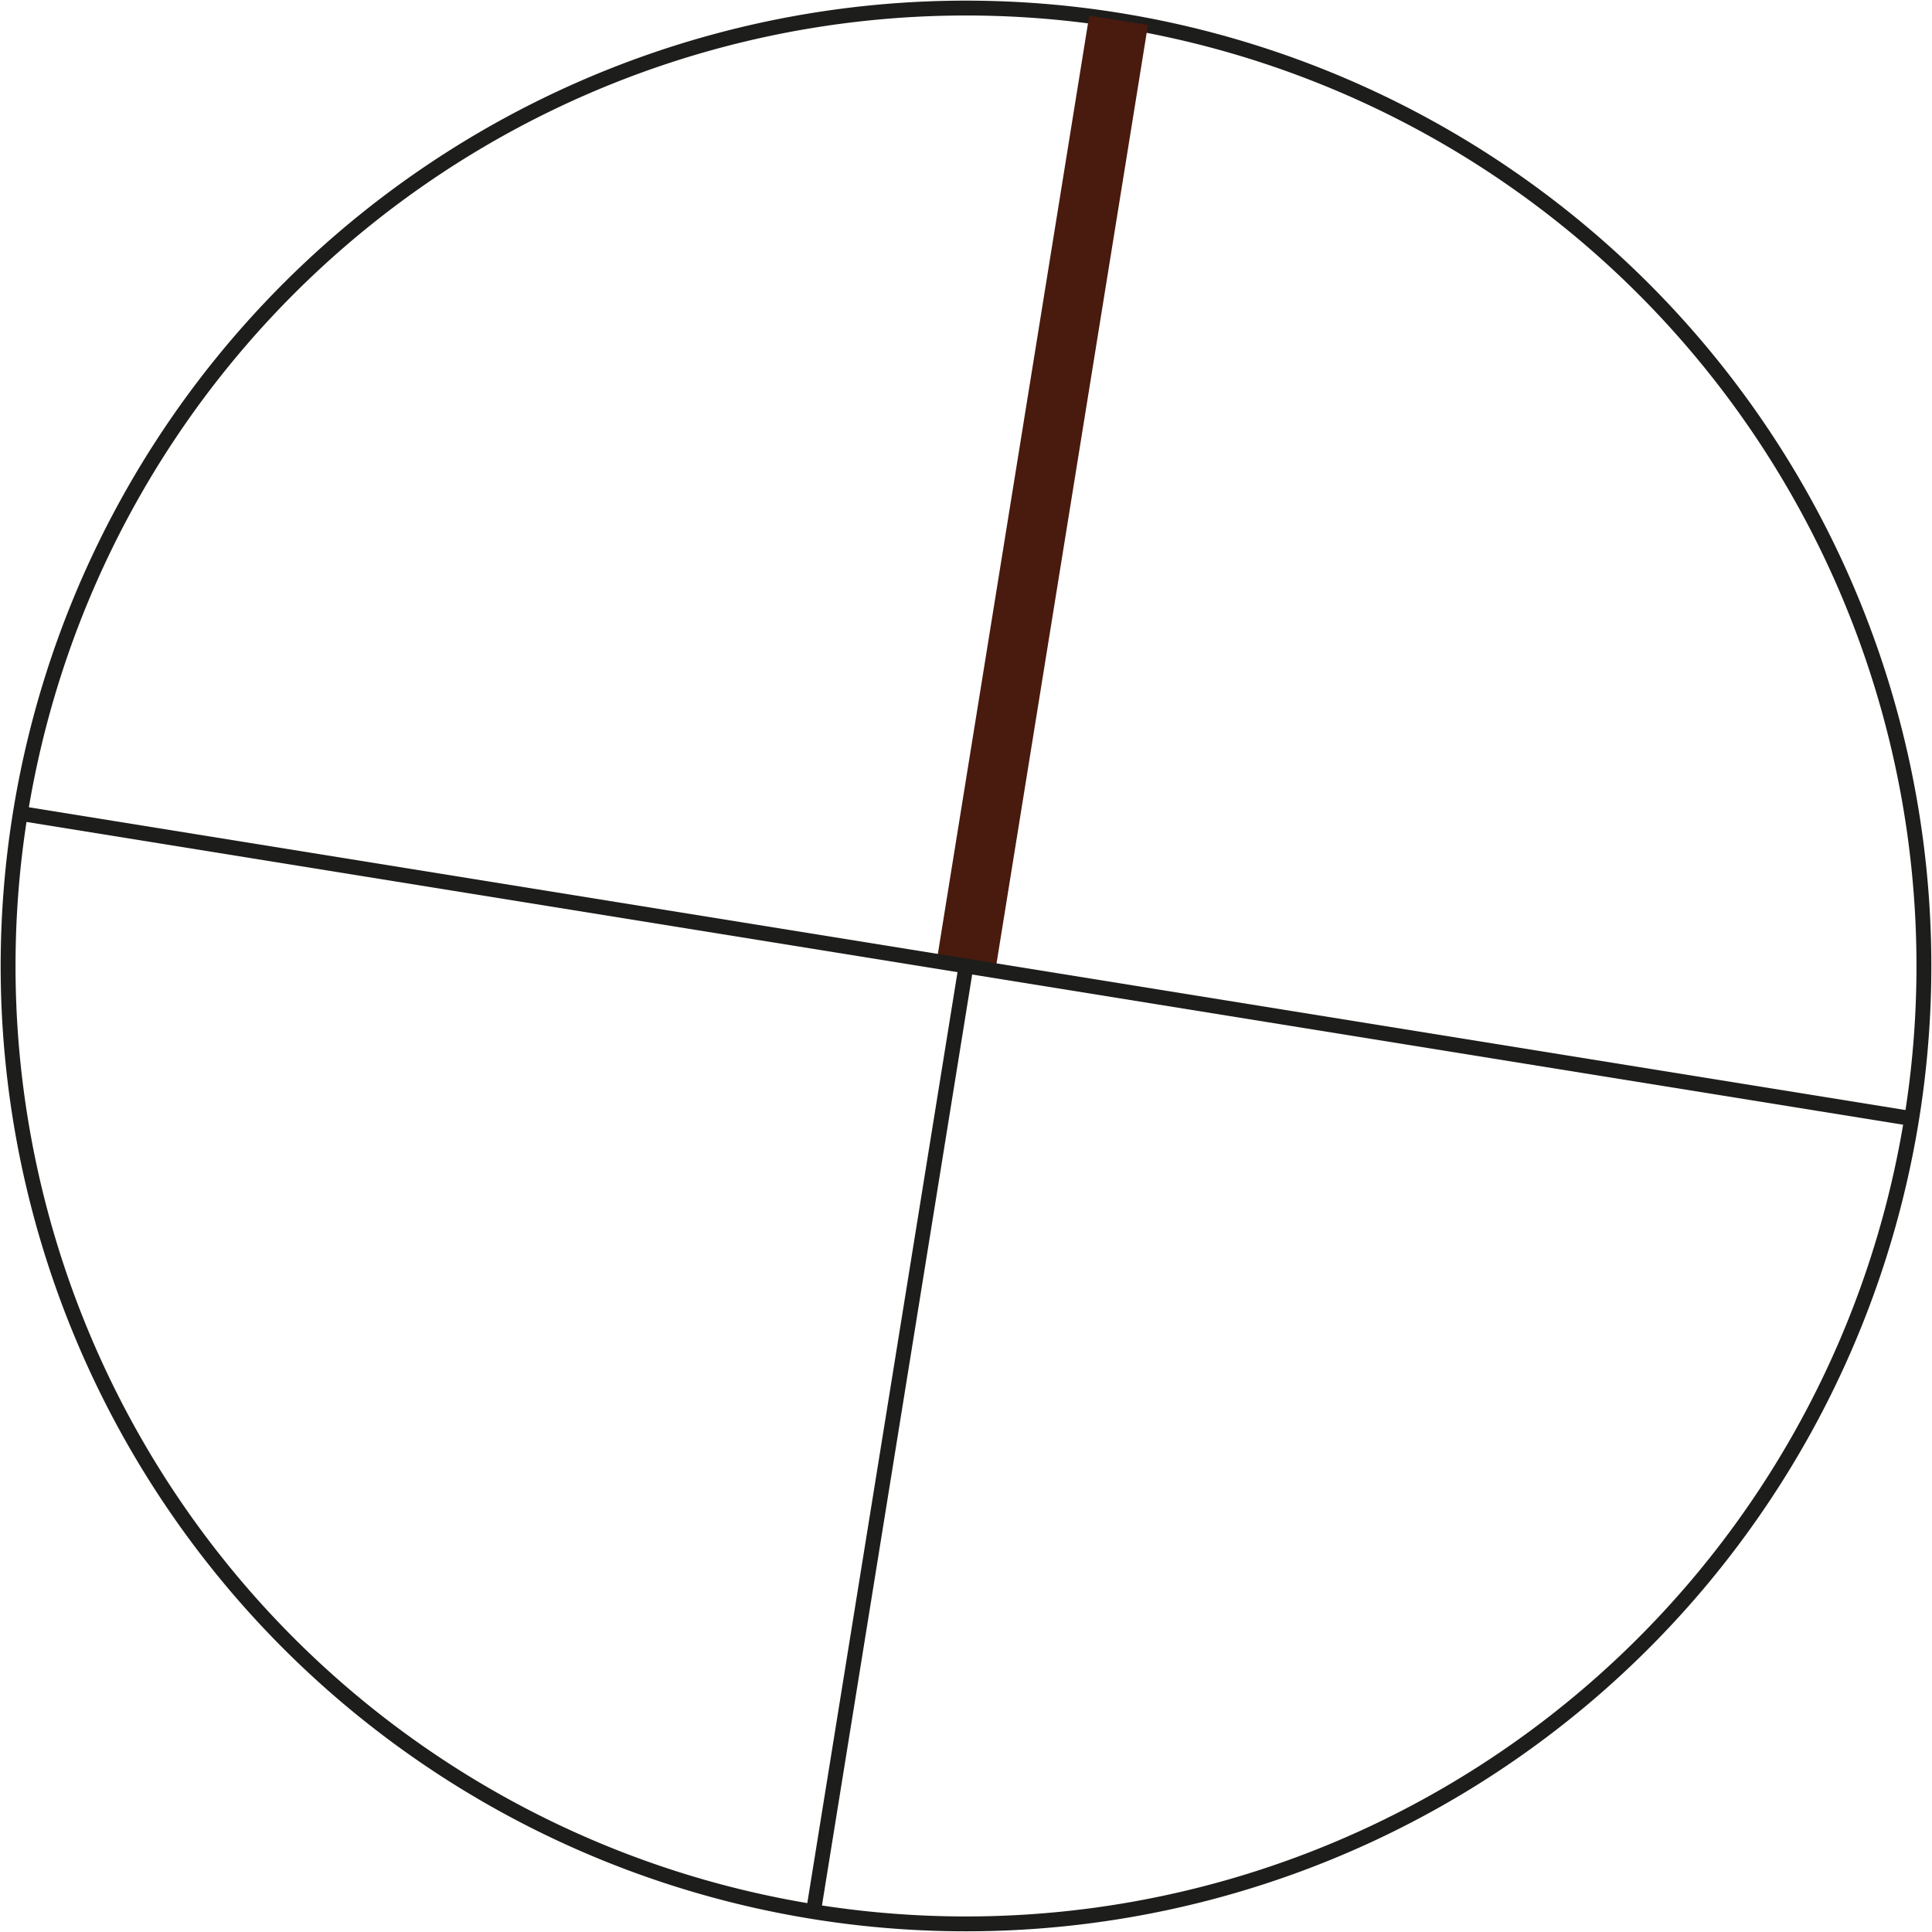 <svg xmlns="http://www.w3.org/2000/svg" xmlns:xlink="http://www.w3.org/1999/xlink" width="130.001" height="130.001" viewBox="0 0 130.001 130.001">
  <defs>
    <clipPath id="clip-path">
      <rect id="Rectangle_1305" data-name="Rectangle 1305" width="130.001" height="130.001" fill="none" stroke="#707070" stroke-width="1"/>
    </clipPath>
  </defs>
  <g id="Group_1418" data-name="Group 1418" clip-path="url(#clip-path)">
    <path id="Path_2280" data-name="Path 2280" d="M.957,54.323a64.456,64.456,0,1,1,53.366,73.9A64.455,64.455,0,0,1,.957,54.323Z" transform="translate(0.411 0.409)" fill="none" stroke="#1d1d1b" stroke-miterlimit="10" stroke-width="1"/>
    <path id="Path_2281" data-name="Path 2281" d="M15.157,63.952,25.424.319,15.157,63.952" transform="translate(49.844 1.048)" fill="none" stroke="#491a0e" stroke-miterlimit="10" stroke-width="4"/>
    <line id="Line_4328" data-name="Line 4328" x1="10.267" y2="63.633" transform="translate(54.735 65)" fill="none" stroke="#1d1d1b" stroke-miterlimit="10" stroke-width="1"/>
    <line id="Line_4329" data-name="Line 4329" x1="127.265" y1="20.533" transform="translate(1.369 54.734)" fill="none" stroke="#1d1d1b" stroke-miterlimit="10" stroke-width="1"/>
  </g>
</svg>
